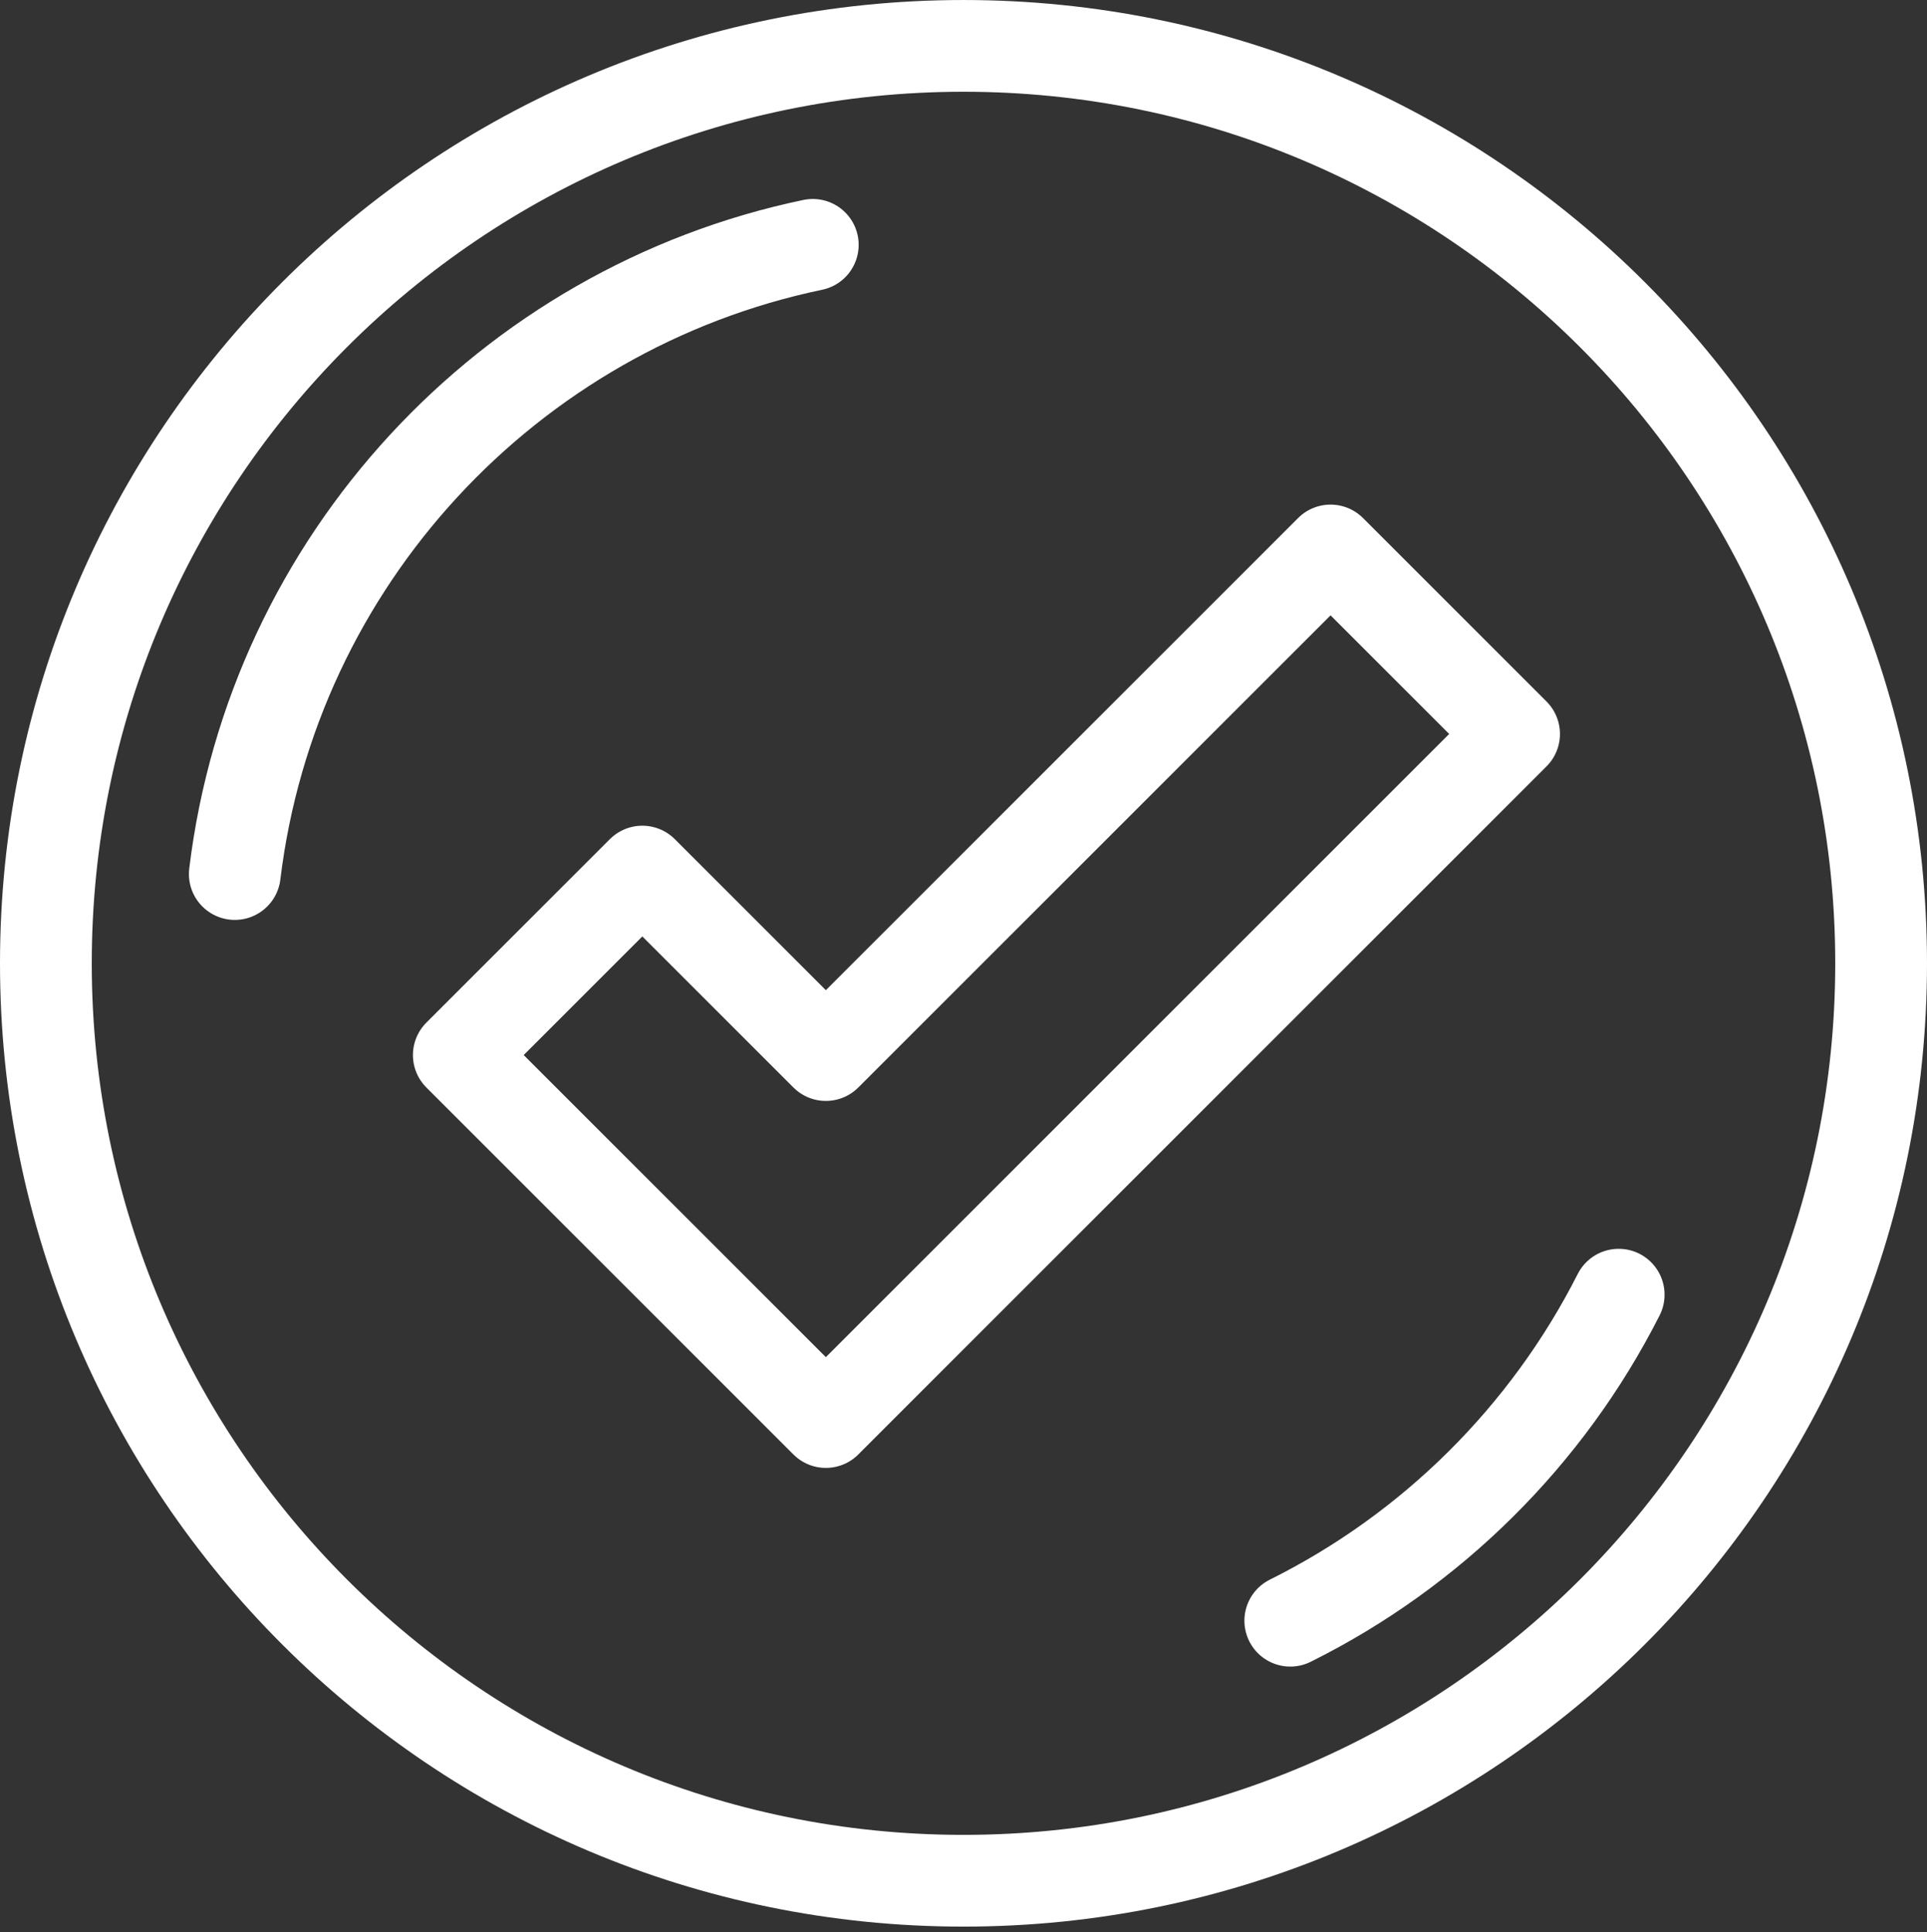 <svg width="336" height="337" viewBox="0 0 336 337" fill="none" xmlns="http://www.w3.org/2000/svg">
<rect x="0" y="0" width="336" height="337" fill="#333333" stroke="none"/>
<path d="M168 328.002C256.366 328.002 328 256.368 328 168.002C328 79.637 256.366 8.002 168 8.002C79.634 8.002 8 79.637 8 168.002C8 256.368 79.634 328.002 168 328.002Z" stroke="white" stroke-width="16" stroke-miterlimit="10" stroke-linejoin="round"/>
<path d="M40.94 152.432C47.56 97.812 88.6 53.792 141.72 42.702" stroke="white" stroke-width="16" stroke-miterlimit="10" stroke-linecap="round" stroke-linejoin="round"/>
<path d="M282.24 225.792C269.79 250.362 249.65 270.372 224.98 282.652" stroke="white" stroke-width="16" stroke-miterlimit="10" stroke-linecap="round" stroke-linejoin="round"/>
<path d="M232 96.002L144 184.002L112 152.002L80 184.002L144 248.002L264 128.002L232 96.002Z" stroke="white" stroke-width="16" stroke-miterlimit="10" stroke-linejoin="round"/>
</svg>

